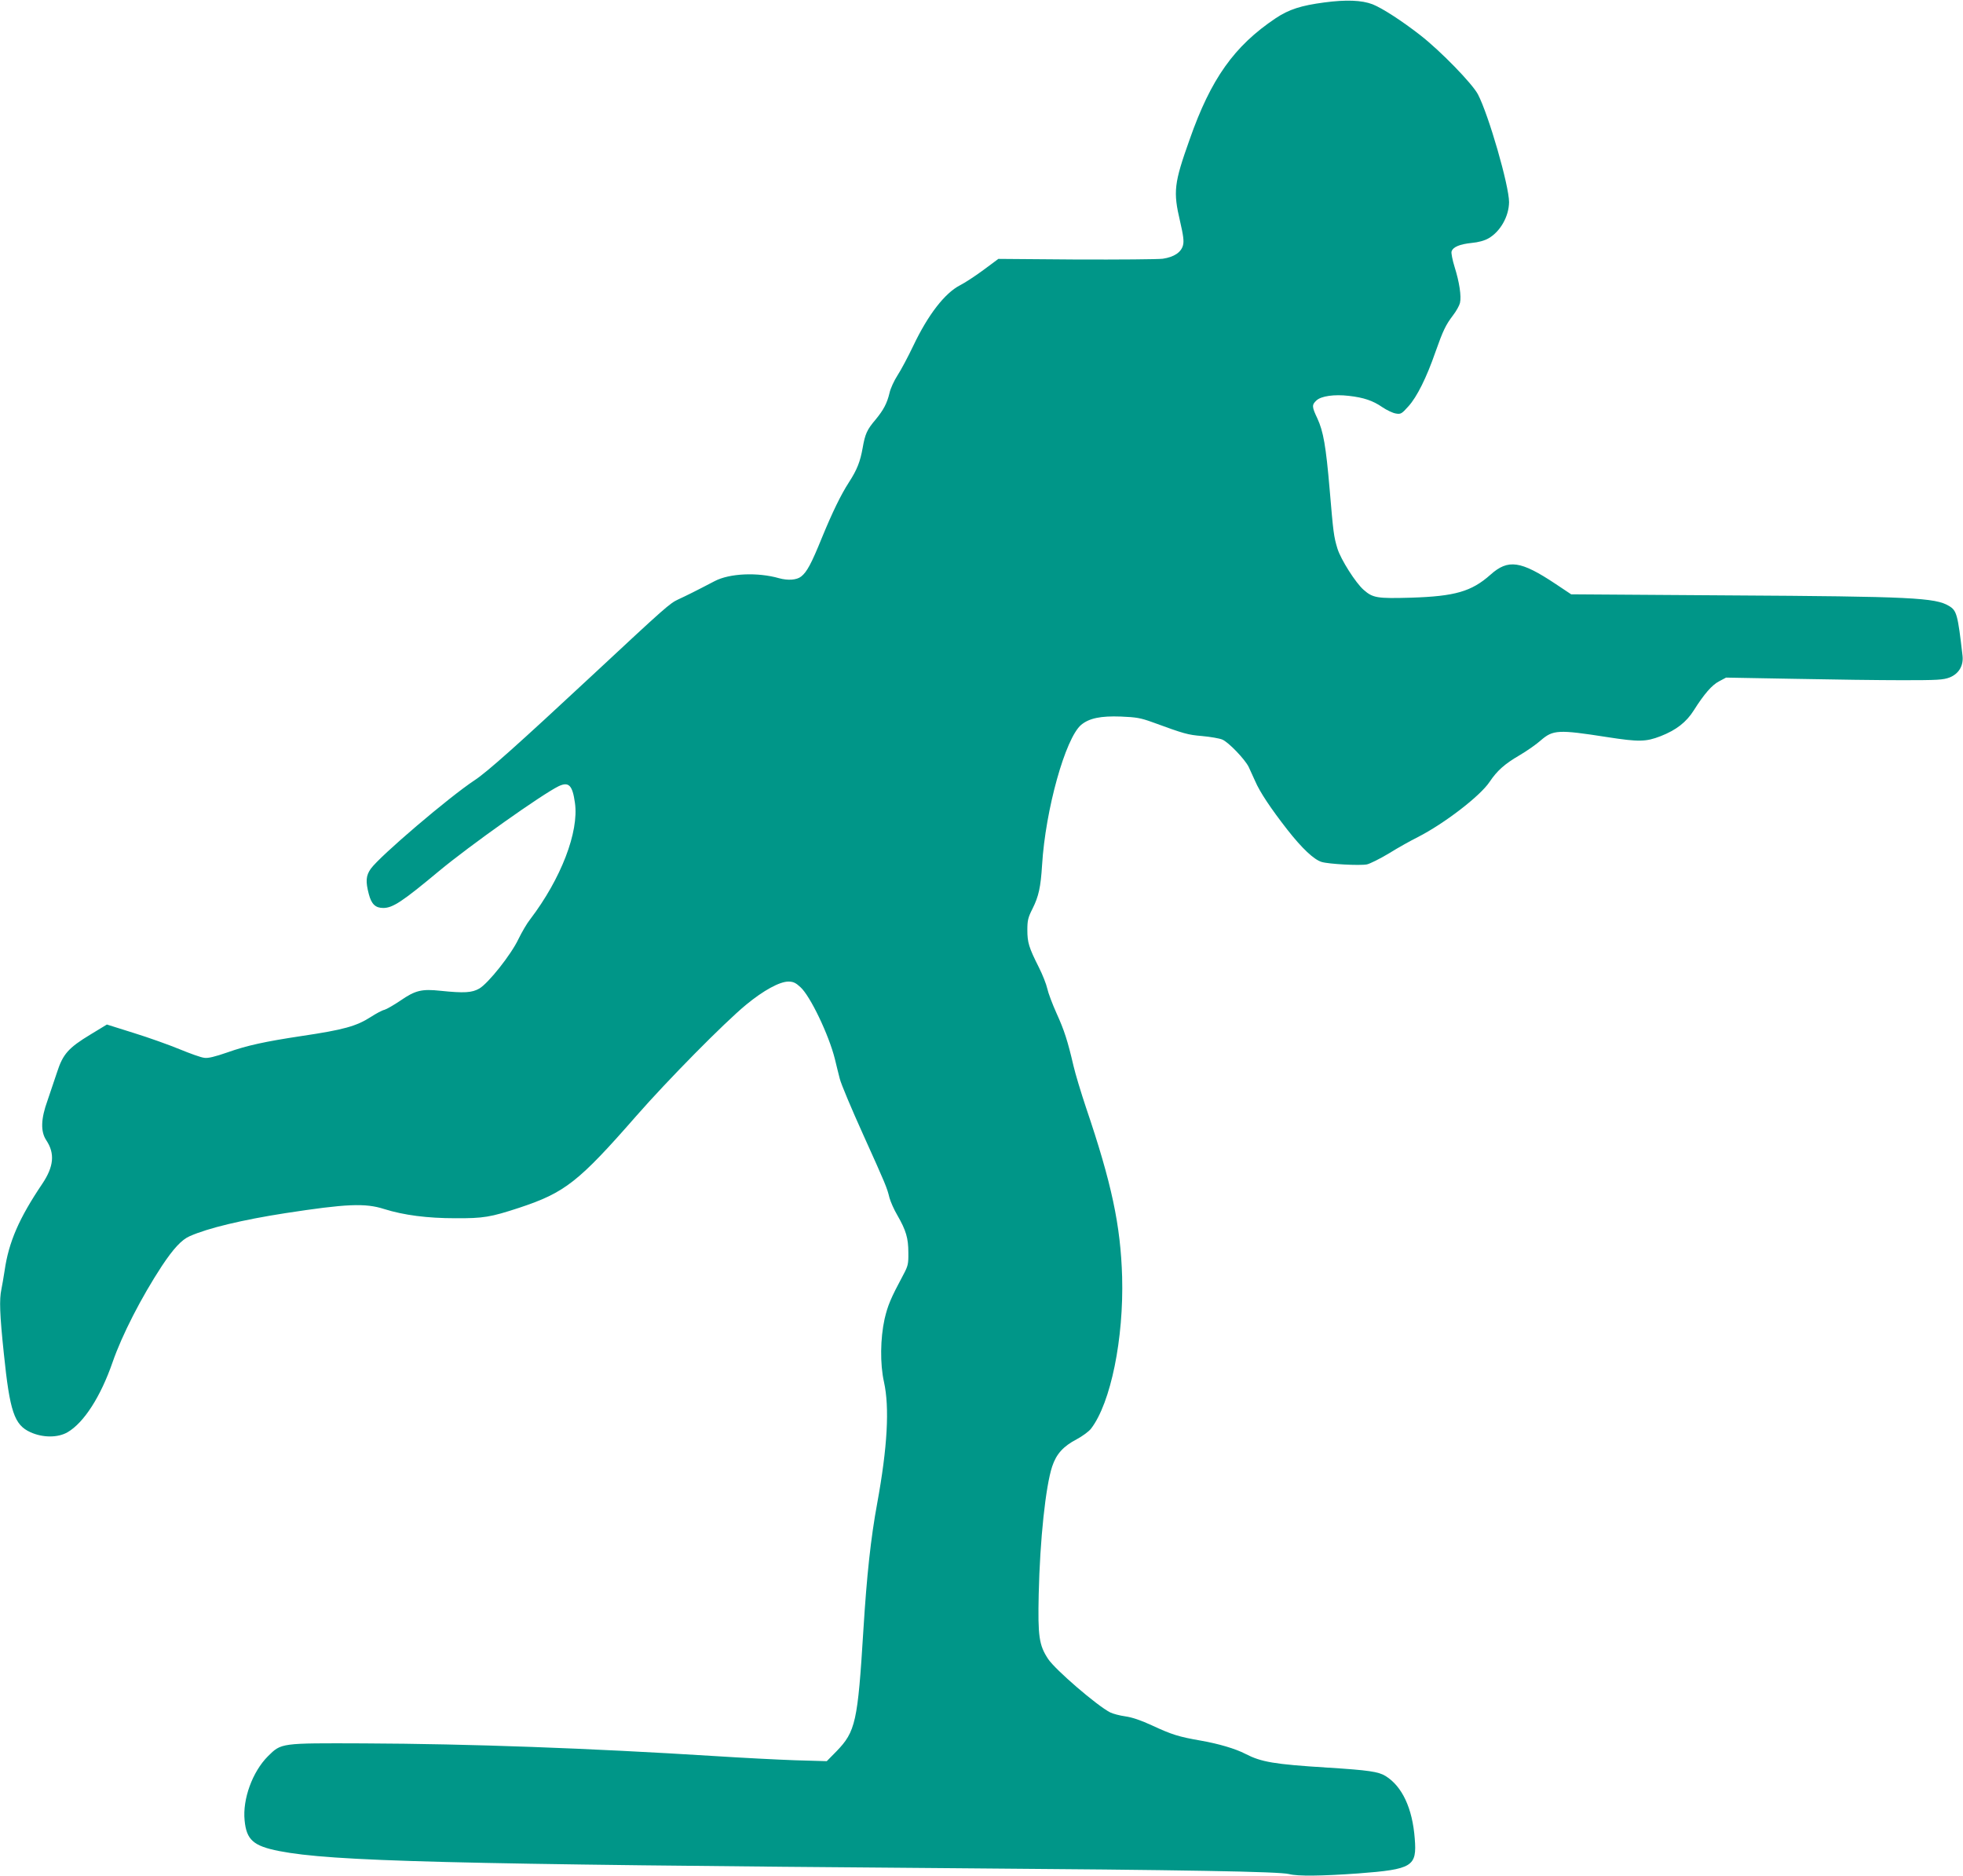 <?xml version="1.0" standalone="no"?>
<!DOCTYPE svg PUBLIC "-//W3C//DTD SVG 20010904//EN"
 "http://www.w3.org/TR/2001/REC-SVG-20010904/DTD/svg10.dtd">
<svg version="1.0" xmlns="http://www.w3.org/2000/svg"
 width="1280pt" height="1223pt" viewBox="0 0 1280 1223"
 preserveAspectRatio="xMidYMid meet">
<g transform="translate(0,1223) scale(0.1,-0.1)"
fill="#009688" stroke="none">
<path d="M8635 12214 c-151 -20 -230 -45 -317 -103 -270 -181 -422 -394 -561
-791 -102 -286 -108 -339 -62 -534 21 -91 26 -128 19 -155 -12 -46 -58 -77
-132 -88 -31 -4 -285 -6 -564 -5 l-508 4 -97 -72 c-54 -40 -123 -85 -153 -100
-99 -51 -208 -191 -305 -395 -34 -71 -80 -158 -103 -193 -22 -34 -46 -86 -52
-115 -16 -67 -39 -110 -90 -172 -57 -67 -69 -94 -85 -186 -16 -89 -36 -141
-89 -223 -53 -82 -108 -195 -177 -363 -69 -170 -98 -223 -135 -252 -29 -23
-86 -27 -144 -11 -140 40 -323 32 -420 -19 -126 -66 -189 -97 -237 -119 -56
-26 -81 -48 -564 -498 -478 -445 -684 -629 -764 -681 -168 -111 -615 -492
-677 -577 -32 -45 -35 -83 -13 -166 17 -65 43 -90 94 -90 62 0 124 41 363 240
202 168 674 502 781 554 66 31 90 6 106 -109 27 -189 -91 -495 -292 -759 -21
-26 -55 -85 -77 -130 -48 -101 -195 -286 -254 -321 -48 -28 -99 -31 -254 -15
-122 13 -164 3 -261 -64 -43 -29 -90 -56 -104 -60 -15 -3 -54 -24 -88 -46 -95
-61 -177 -84 -453 -125 -238 -36 -354 -61 -484 -107 -81 -28 -125 -39 -150
-35 -21 2 -93 28 -161 56 -68 28 -202 76 -299 106 l-175 55 -107 -65 c-144
-87 -180 -128 -218 -246 -17 -52 -45 -134 -62 -184 -44 -121 -46 -203 -8 -260
57 -86 49 -171 -26 -283 -151 -224 -219 -379 -246 -567 -7 -44 -16 -99 -21
-122 -14 -66 -11 -161 16 -418 39 -379 68 -465 173 -513 81 -37 180 -37 243 0
106 62 215 231 293 456 62 179 188 424 321 627 75 113 129 172 182 195 119 53
346 107 623 150 397 61 521 67 645 27 128 -40 280 -60 465 -60 182 -1 229 7
415 68 299 99 387 168 765 600 204 233 572 606 715 724 114 94 219 151 276
151 31 0 48 -8 78 -36 64 -57 186 -312 225 -469 9 -39 24 -97 32 -129 8 -33
77 -197 153 -365 149 -330 154 -343 171 -411 7 -25 29 -76 51 -113 57 -99 72
-150 72 -244 1 -74 -2 -87 -33 -145 -83 -155 -101 -199 -122 -288 -28 -127
-30 -294 -4 -410 37 -167 23 -425 -44 -791 -42 -227 -68 -470 -90 -824 -37
-603 -51 -665 -176 -794 l-63 -64 -208 6 c-114 4 -347 16 -518 27 -831 52
-1596 80 -2295 83 -542 2 -535 3 -623 -84 -101 -101 -166 -280 -152 -418 12
-127 57 -167 225 -200 346 -67 1075 -86 4415 -112 1503 -11 2106 -22 2170 -38
57 -15 211 -13 451 4 355 27 384 45 369 228 -15 197 -82 340 -190 407 -47 29
-110 38 -379 55 -349 22 -431 36 -536 90 -63 33 -175 66 -290 86 -144 25 -189
39 -320 100 -69 32 -128 52 -171 58 -37 5 -82 17 -100 26 -86 44 -358 278
-405 349 -59 90 -67 147 -61 421 8 356 45 704 88 834 27 81 72 131 160 177 37
20 80 51 94 70 128 168 213 586 202 989 -10 336 -68 610 -236 1105 -32 96 -69
218 -81 270 -38 163 -60 232 -111 344 -27 60 -54 132 -60 160 -6 28 -31 92
-56 141 -64 127 -74 160 -74 241 0 62 4 81 34 140 40 80 53 140 62 284 22 361
152 827 255 914 52 43 127 59 259 54 99 -4 129 -9 206 -37 208 -76 229 -82
323 -90 54 -5 113 -15 132 -23 41 -17 147 -128 172 -178 9 -19 28 -61 42 -92
30 -71 103 -180 209 -316 97 -124 175 -197 225 -212 46 -14 248 -25 295 -16
19 4 84 36 144 72 59 37 144 84 188 106 171 87 406 267 468 360 49 73 98 117
196 174 46 27 108 70 137 96 81 70 114 72 434 22 207 -32 252 -31 348 6 102
40 168 91 217 169 67 106 118 165 165 189 l45 24 445 -8 c245 -5 562 -9 705
-9 229 0 266 2 308 18 60 24 91 77 84 141 -31 270 -38 295 -88 325 -89 54
-243 62 -1434 69 l-1030 7 -102 68 c-227 151 -309 163 -424 60 -124 -110 -231
-141 -520 -150 -218 -6 -247 -2 -307 51 -52 45 -149 198 -171 269 -24 79 -27
104 -51 388 -24 280 -41 377 -80 461 -36 76 -37 88 -6 117 31 29 117 41 211
30 97 -11 157 -31 219 -74 28 -19 68 -38 87 -41 33 -6 39 -2 83 47 56 62 118
187 176 354 50 141 66 175 116 241 20 26 40 62 44 79 10 43 -4 136 -35 234
-14 45 -23 91 -20 101 9 30 54 48 131 56 44 4 84 15 110 30 77 44 133 143 134
236 0 108 -133 569 -203 703 -37 70 -242 281 -375 385 -122 95 -249 177 -312
202 -70 27 -173 31 -315 12z"/>
</g>
</svg>

